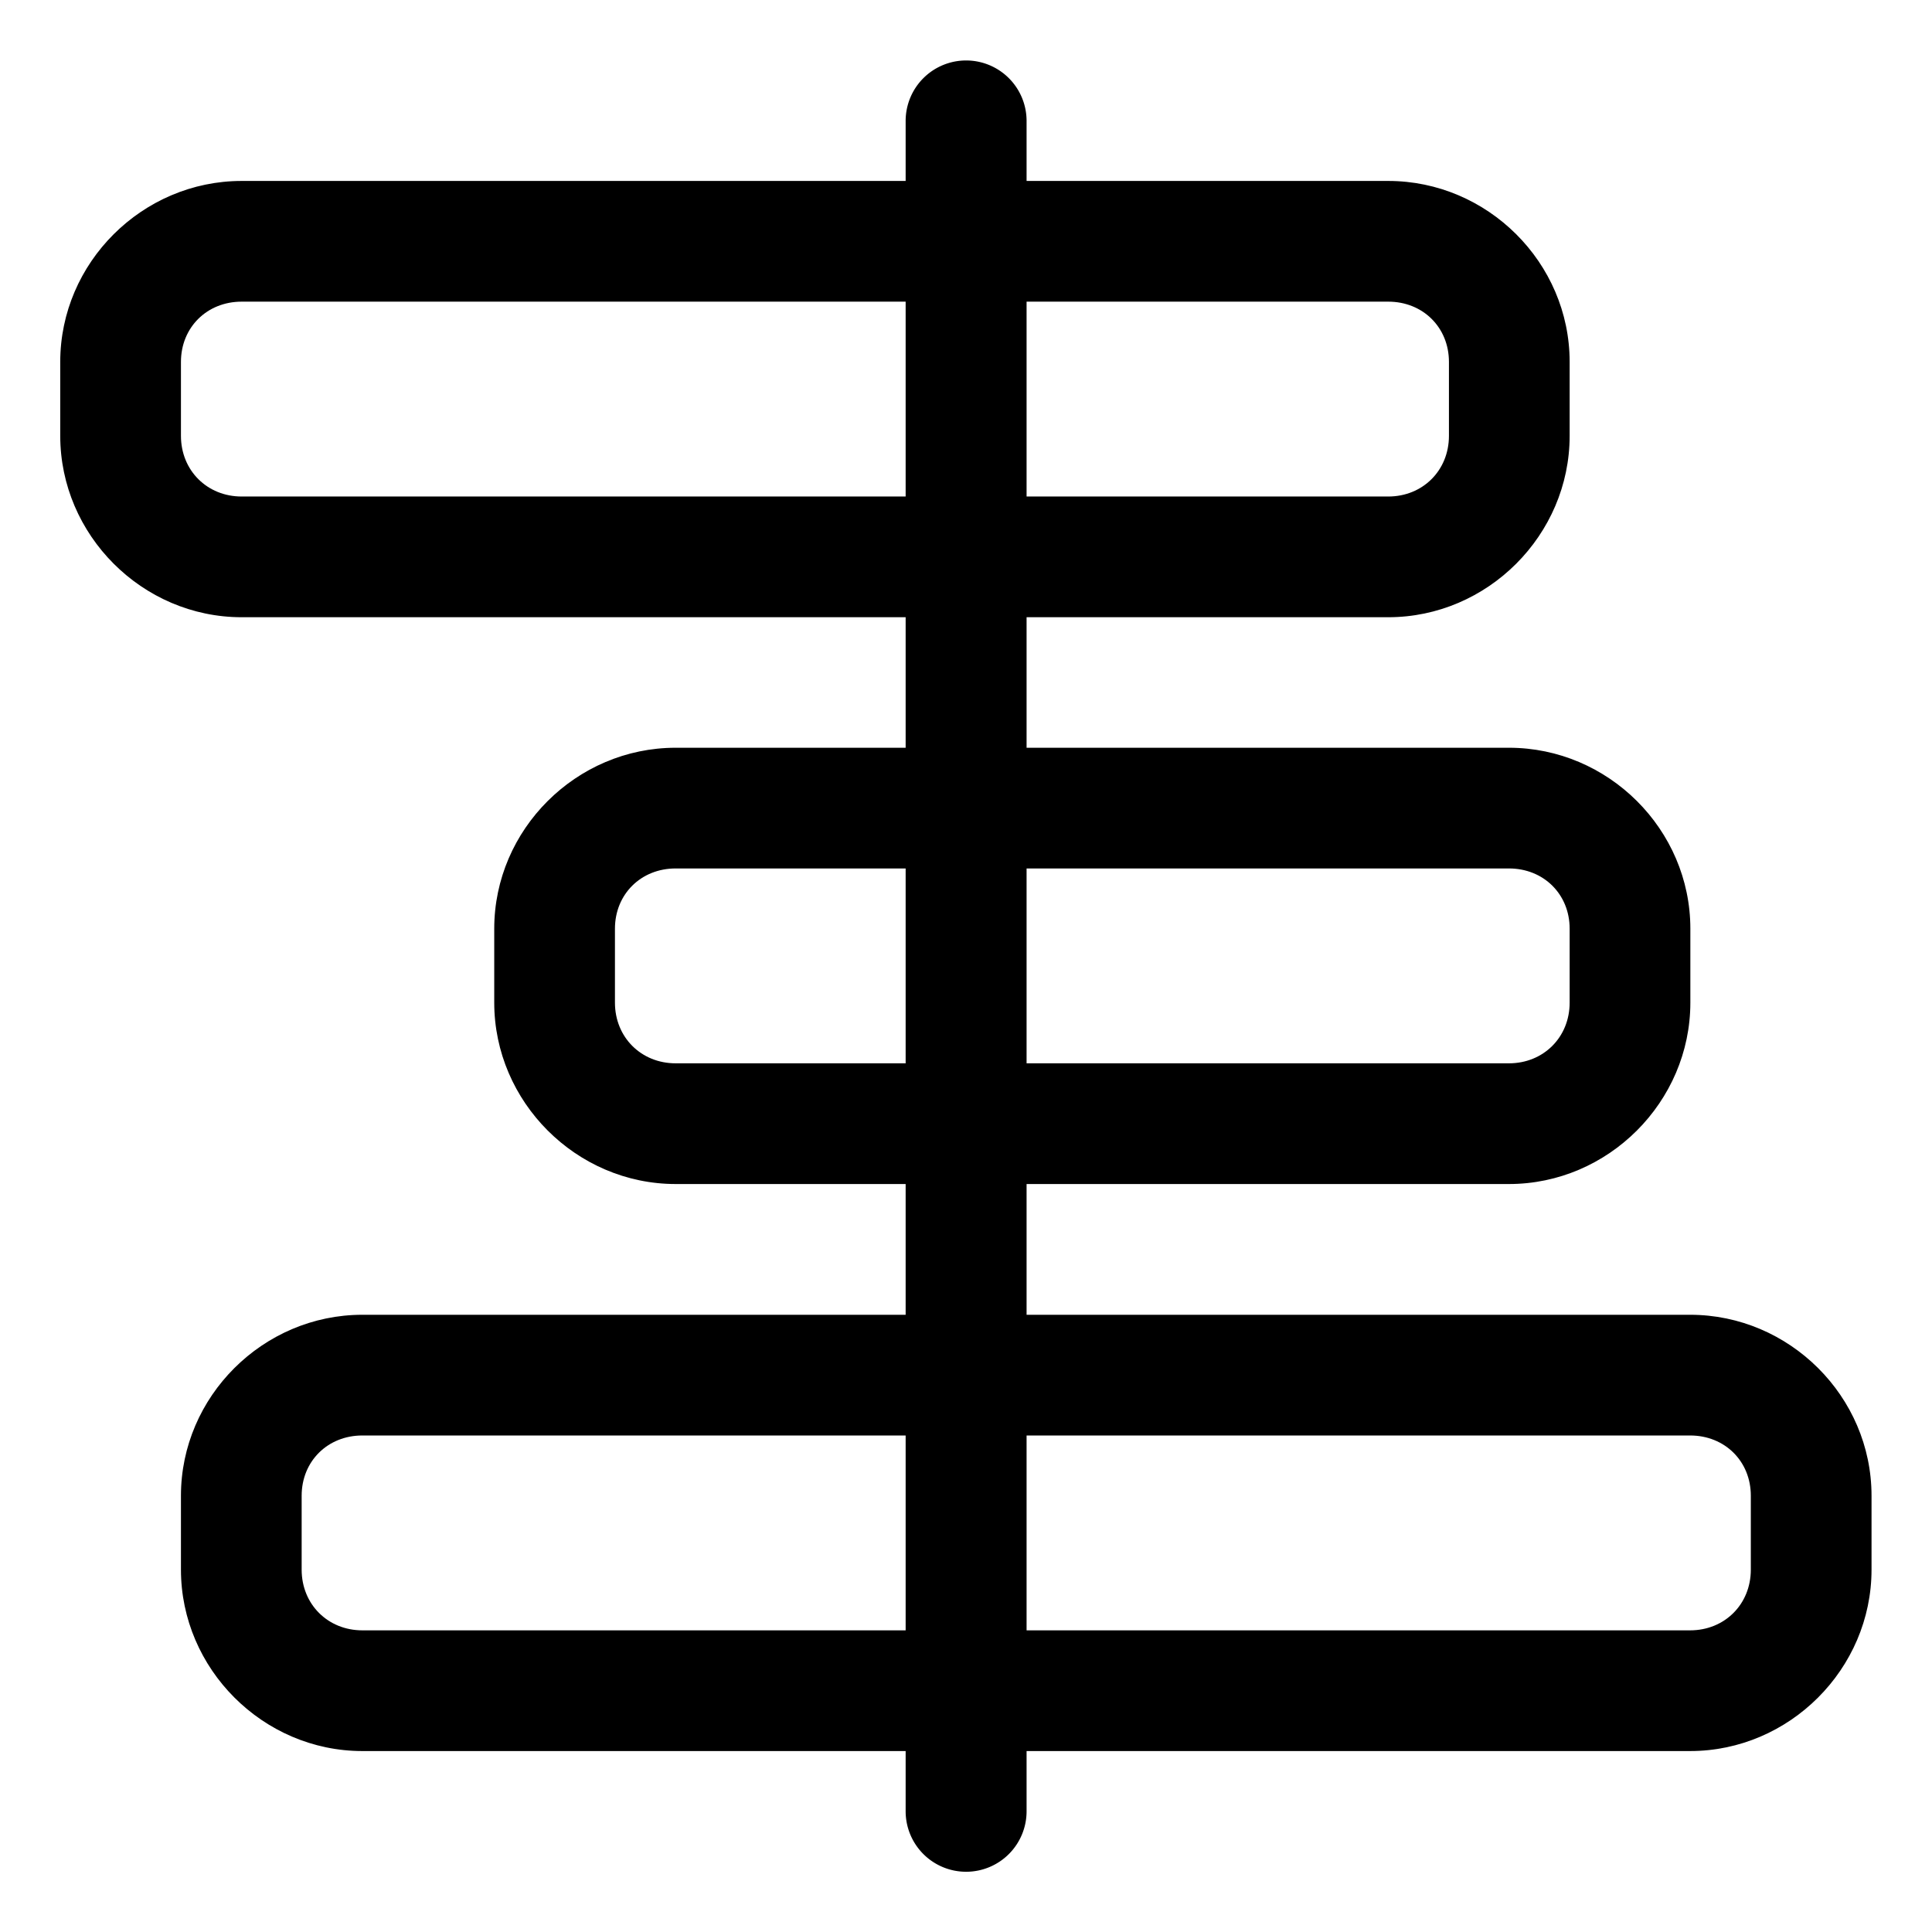 <svg id="svg8" height="512" viewBox="0 0 8.467 8.467" width="512" xmlns="http://www.w3.org/2000/svg" xmlns:svg="http://www.w3.org/2000/svg"><g id="layer1" transform="translate(-33.022 -30.617)"><path id="path60382" d="m40.43 35.011c0 .435-.36.795-.795.795h-2.39c-.146-.001-.145-.529 0-.529h2.39c.151 0 .266-.114.266-.266v-.324c0-.151-.114-.264-.266-.264h-2.38c-.146-.001-.145-.529 0-.529h2.38c.435 0 .795.358.795.793z" font-variant-ligatures="normal" font-variant-position="normal" font-variant-caps="normal" font-variant-numeric="normal" font-variant-alternates="normal" font-variant-east-asian="normal" font-feature-settings="normal" font-variation-settings="normal" text-indent="0" text-align="start" text-decoration-line="none" text-decoration-style="solid" text-decoration-color="#000000" text-transform="none" text-orientation="mixed" white-space="normal" shape-padding="0" shape-margin="0" inline-size="0" isolation="auto" mix-blend-mode="normal" solid-color="#000000" solid-opacity="1" vector-effect="none" paint-order="fill markers stroke"/><path id="path60384" d="m39.901 32.527c0 .435-.36.795-.795.795h-1.861c-.146-.001-.145-.529 0-.529h1.861c.151 0 .266-.114.266-.266v-.324c0-.151-.114-.264-.266-.264h-1.851c-.146-.001-.145-.529 0-.529h1.851c.435 0 .795.358.795.793z" font-variant-ligatures="normal" font-variant-position="normal" font-variant-caps="normal" font-variant-numeric="normal" font-variant-alternates="normal" font-variant-east-asian="normal" font-feature-settings="normal" font-variation-settings="normal" text-indent="0" text-align="start" text-decoration-line="none" text-decoration-style="solid" text-decoration-color="#000000" text-transform="none" text-orientation="mixed" white-space="normal" shape-padding="0" shape-margin="0" inline-size="0" isolation="auto" mix-blend-mode="normal" solid-color="#000000" solid-opacity="1" vector-effect="none" paint-order="fill markers stroke"/><path id="path60386" d="m41.224 37.496c0 .435-.36.795-.795.795h-3.184c-.146-.001-.145-.529 0-.529h3.184c.151 0 .266-.114.266-.266v-.324c0-.151-.114-.264-.266-.264h-3.174c-.146-.001-.145-.529 0-.529h3.174c.435 0 .795.358.795.793z" font-variant-ligatures="normal" font-variant-position="normal" font-variant-caps="normal" font-variant-numeric="normal" font-variant-alternates="normal" font-variant-east-asian="normal" font-feature-settings="normal" font-variation-settings="normal" text-indent="0" text-align="start" text-decoration-line="none" text-decoration-style="solid" text-decoration-color="#000000" text-transform="none" text-orientation="mixed" white-space="normal" shape-padding="0" shape-margin="0" inline-size="0" isolation="auto" mix-blend-mode="normal" solid-color="#000000" solid-opacity="1" vector-effect="none" paint-order="fill markers stroke"/><path id="rect60495" d="m35.188 35.011c0 .435.36.795.795.795h1.282c.146-.001.145-.529 0-.529h-1.282c-.151 0-.266-.114-.266-.266v-.324c0-.151.114-.264.266-.264h1.272c.146-.001.145-.529 0-.529h-1.272c-.435 0-.795.358-.795.793z" font-variant-ligatures="normal" font-variant-position="normal" font-variant-caps="normal" font-variant-numeric="normal" font-variant-alternates="normal" font-variant-east-asian="normal" font-feature-settings="normal" font-variation-settings="normal" text-indent="0" text-align="start" text-decoration-line="none" text-decoration-style="solid" text-decoration-color="#000000" text-transform="none" text-orientation="mixed" white-space="normal" shape-padding="0" shape-margin="0" inline-size="0" isolation="auto" mix-blend-mode="normal" solid-color="#000000" solid-opacity="1" vector-effect="none" paint-order="fill markers stroke"/><path id="path60372" d="m33.286 32.527c0 .435.36.795.795.795h3.184c.146-.001.145-.529 0-.529h-3.184c-.151 0-.266-.114-.266-.266v-.324c0-.151.114-.264.266-.264h3.174c.146-.001.145-.529 0-.529h-3.174c-.435 0-.795.358-.795.793z" font-variant-ligatures="normal" font-variant-position="normal" font-variant-caps="normal" font-variant-numeric="normal" font-variant-alternates="normal" font-variant-east-asian="normal" font-feature-settings="normal" font-variation-settings="normal" text-indent="0" text-align="start" text-decoration-line="none" text-decoration-style="solid" text-decoration-color="#000000" text-transform="none" text-orientation="mixed" white-space="normal" shape-padding="0" shape-margin="0" inline-size="0" isolation="auto" mix-blend-mode="normal" solid-color="#000000" solid-opacity="1" vector-effect="none" paint-order="fill markers stroke"/><path id="path60380" d="m33.815 37.496c0 .435.36.795.795.795h2.654c.146-.001.145-.529 0-.529h-2.654c-.151 0-.266-.114-.266-.266v-.324c0-.151.114-.264.266-.264h2.645c.146-.001.145-.529 0-.529h-2.645c-.435 0-.795.358-.795.793z" font-variant-ligatures="normal" font-variant-position="normal" font-variant-caps="normal" font-variant-numeric="normal" font-variant-alternates="normal" font-variant-east-asian="normal" font-feature-settings="normal" font-variation-settings="normal" text-indent="0" text-align="start" text-decoration-line="none" text-decoration-style="solid" text-decoration-color="#000000" text-transform="none" text-orientation="mixed" white-space="normal" shape-padding="0" shape-margin="0" inline-size="0" isolation="auto" mix-blend-mode="normal" solid-color="#000000" solid-opacity="1" vector-effect="none" paint-order="fill markers stroke"/><path id="path60173" d="m37.521 31.146a.265.265 0 0 0 -.264-.264.265.265 0 0 0 -.266.264v7.408a.265.265 0 0 0 .266.266.265.265 0 0 0 .264-.266z" font-variant-ligatures="normal" font-variant-position="normal" font-variant-caps="normal" font-variant-numeric="normal" font-variant-alternates="normal" font-variant-east-asian="normal" font-feature-settings="normal" font-variation-settings="normal" text-indent="0" text-align="start" text-decoration-line="none" text-decoration-style="solid" text-decoration-color="#000000" text-transform="none" text-orientation="mixed" white-space="normal" shape-padding="0" shape-margin="0" inline-size="0" isolation="auto" mix-blend-mode="normal" solid-color="#000000" solid-opacity="1" vector-effect="none" paint-order="fill markers stroke"/></g></svg>